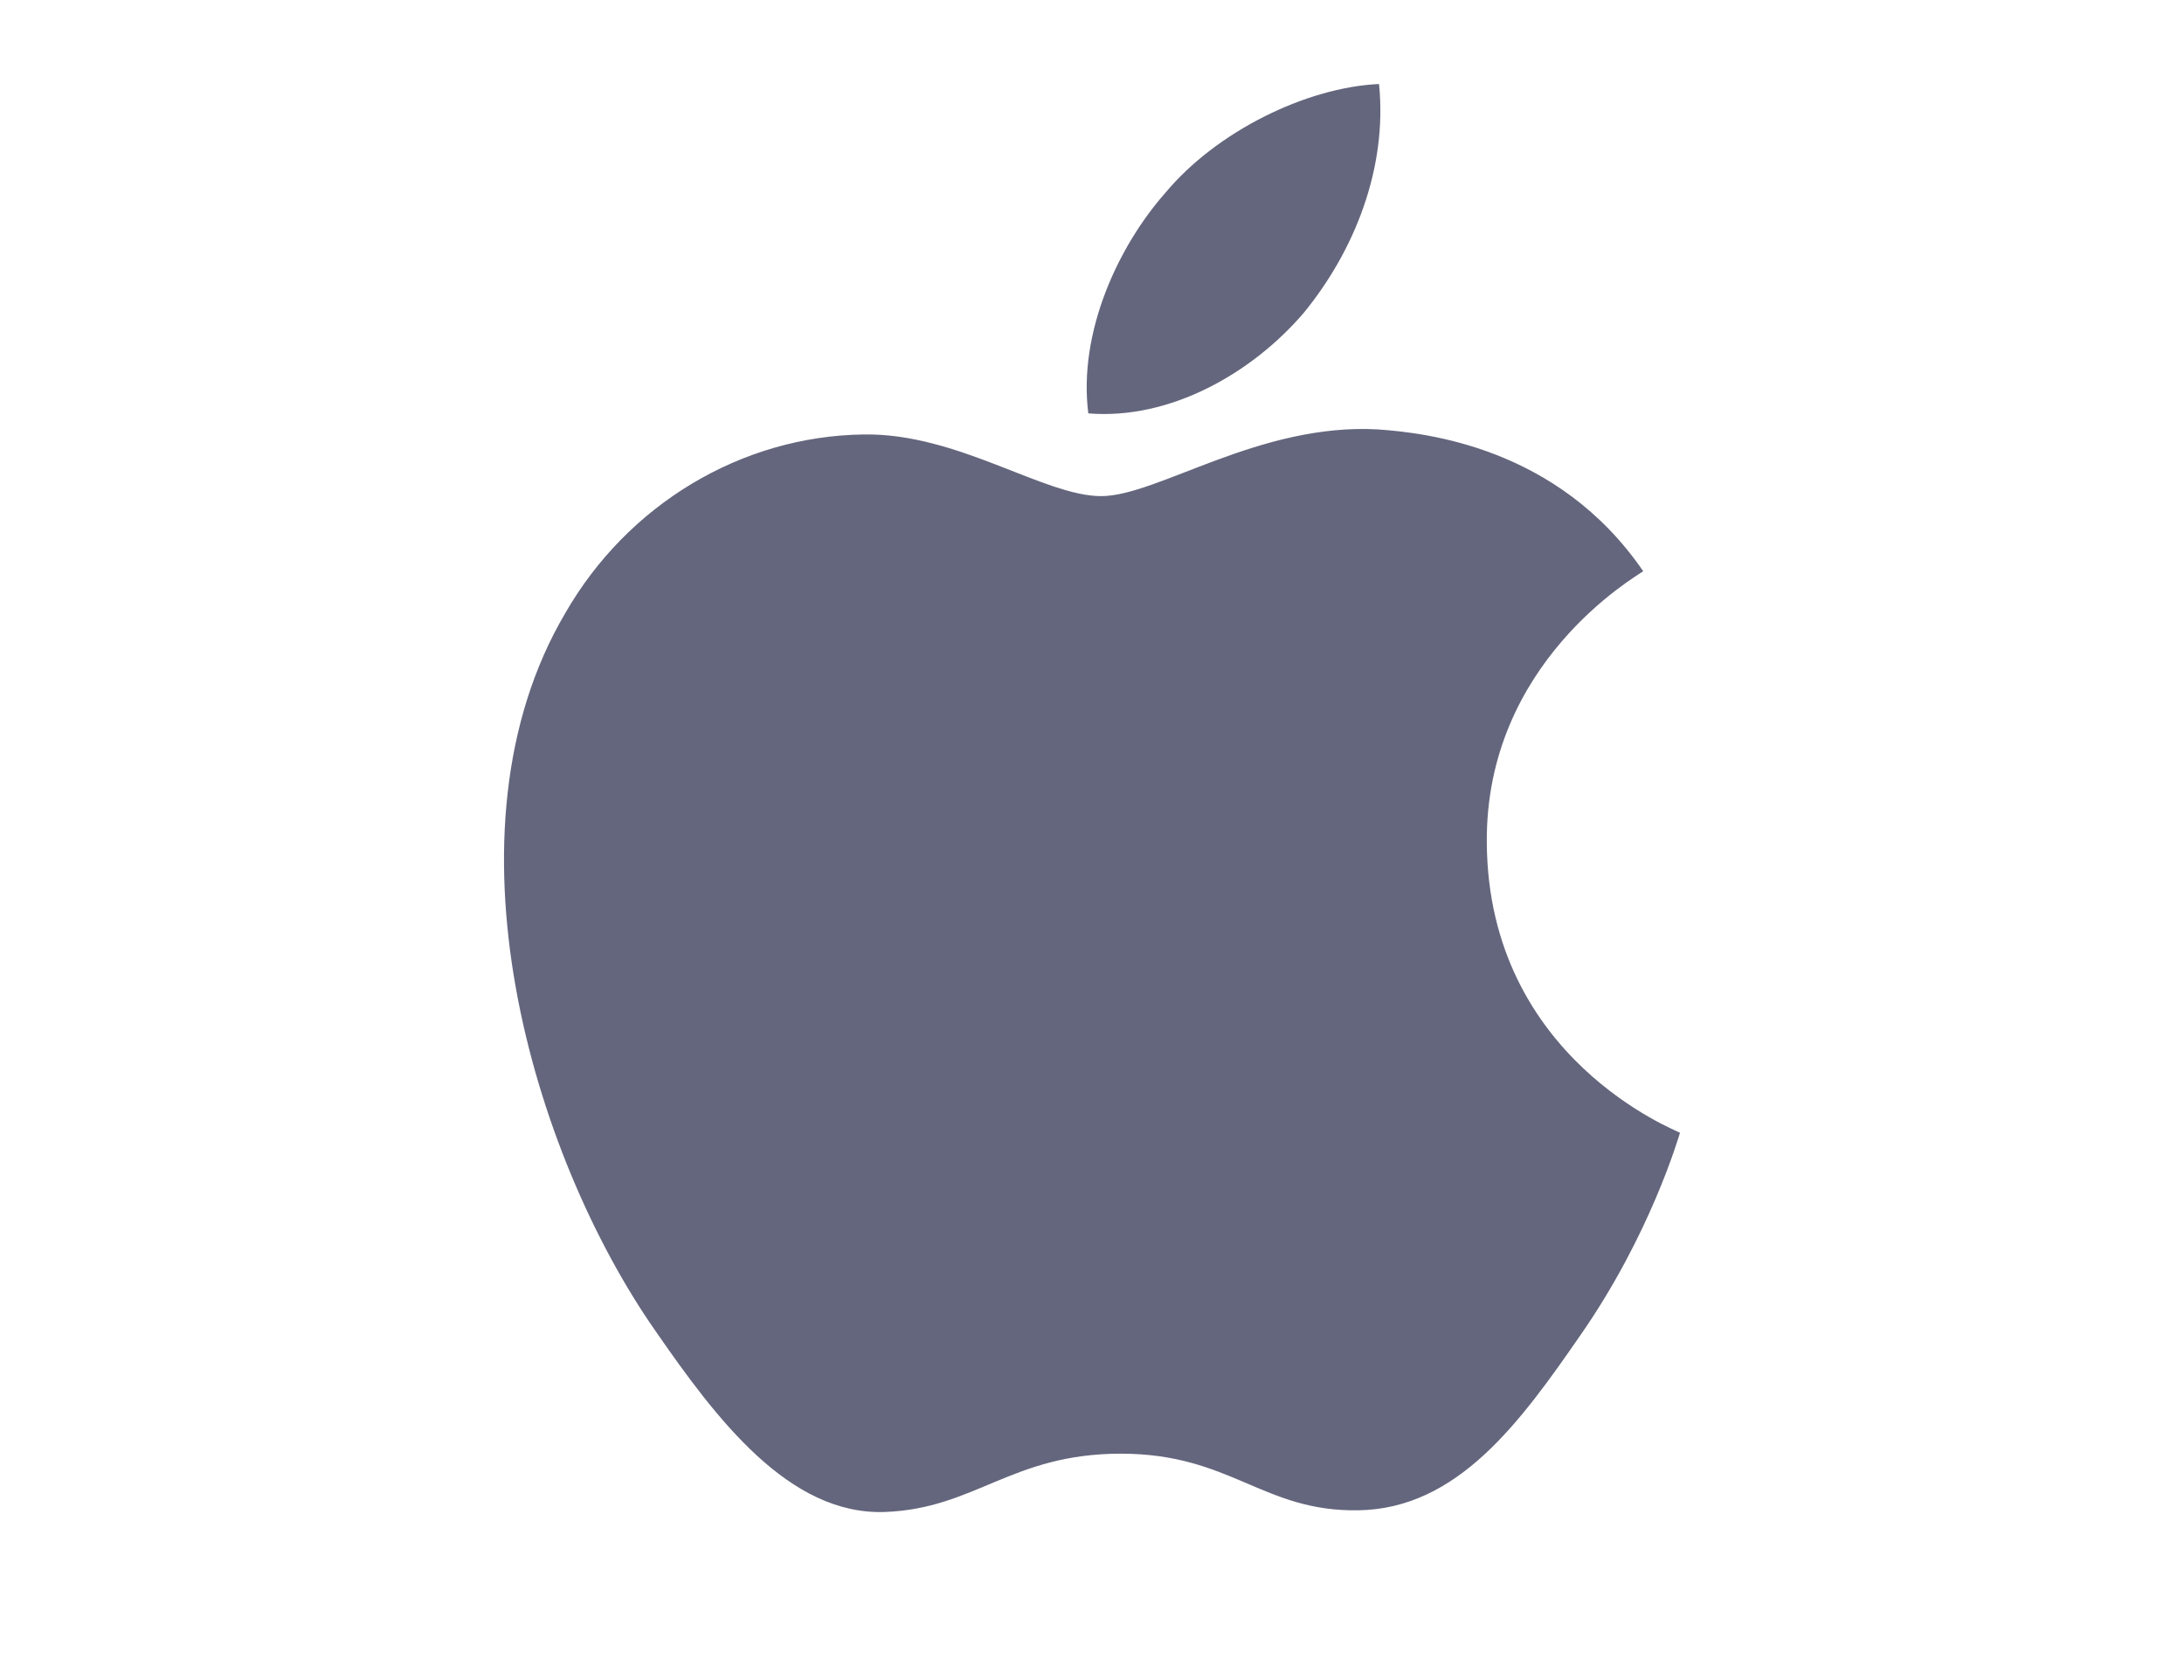 <svg width="26" height="20" viewBox="0 0 26 20" fill="none" xmlns="http://www.w3.org/2000/svg">
<path d="M15.521 3.724C14.911 4.438 13.934 5.001 12.956 4.921C12.834 3.955 13.313 2.93 13.872 2.297C14.483 1.563 15.552 1.04 16.417 1C16.519 2.005 16.122 2.99 15.521 3.724ZM16.407 5.112C14.992 5.031 13.781 5.906 13.109 5.906C12.427 5.906 11.399 5.152 10.279 5.172C8.824 5.192 7.47 6.006 6.727 7.303C5.2 9.897 6.33 13.737 7.806 15.848C8.529 16.893 9.394 18.039 10.534 17.999C11.613 17.959 12.04 17.305 13.343 17.305C14.656 17.305 15.033 17.999 16.173 17.979C17.354 17.959 18.097 16.933 18.819 15.888C19.644 14.702 19.98 13.546 20 13.485C19.98 13.465 17.72 12.611 17.7 10.037C17.679 7.886 19.481 6.861 19.562 6.8C18.544 5.313 16.957 5.152 16.407 5.112Z" fill="#64667D"/>
</svg>
